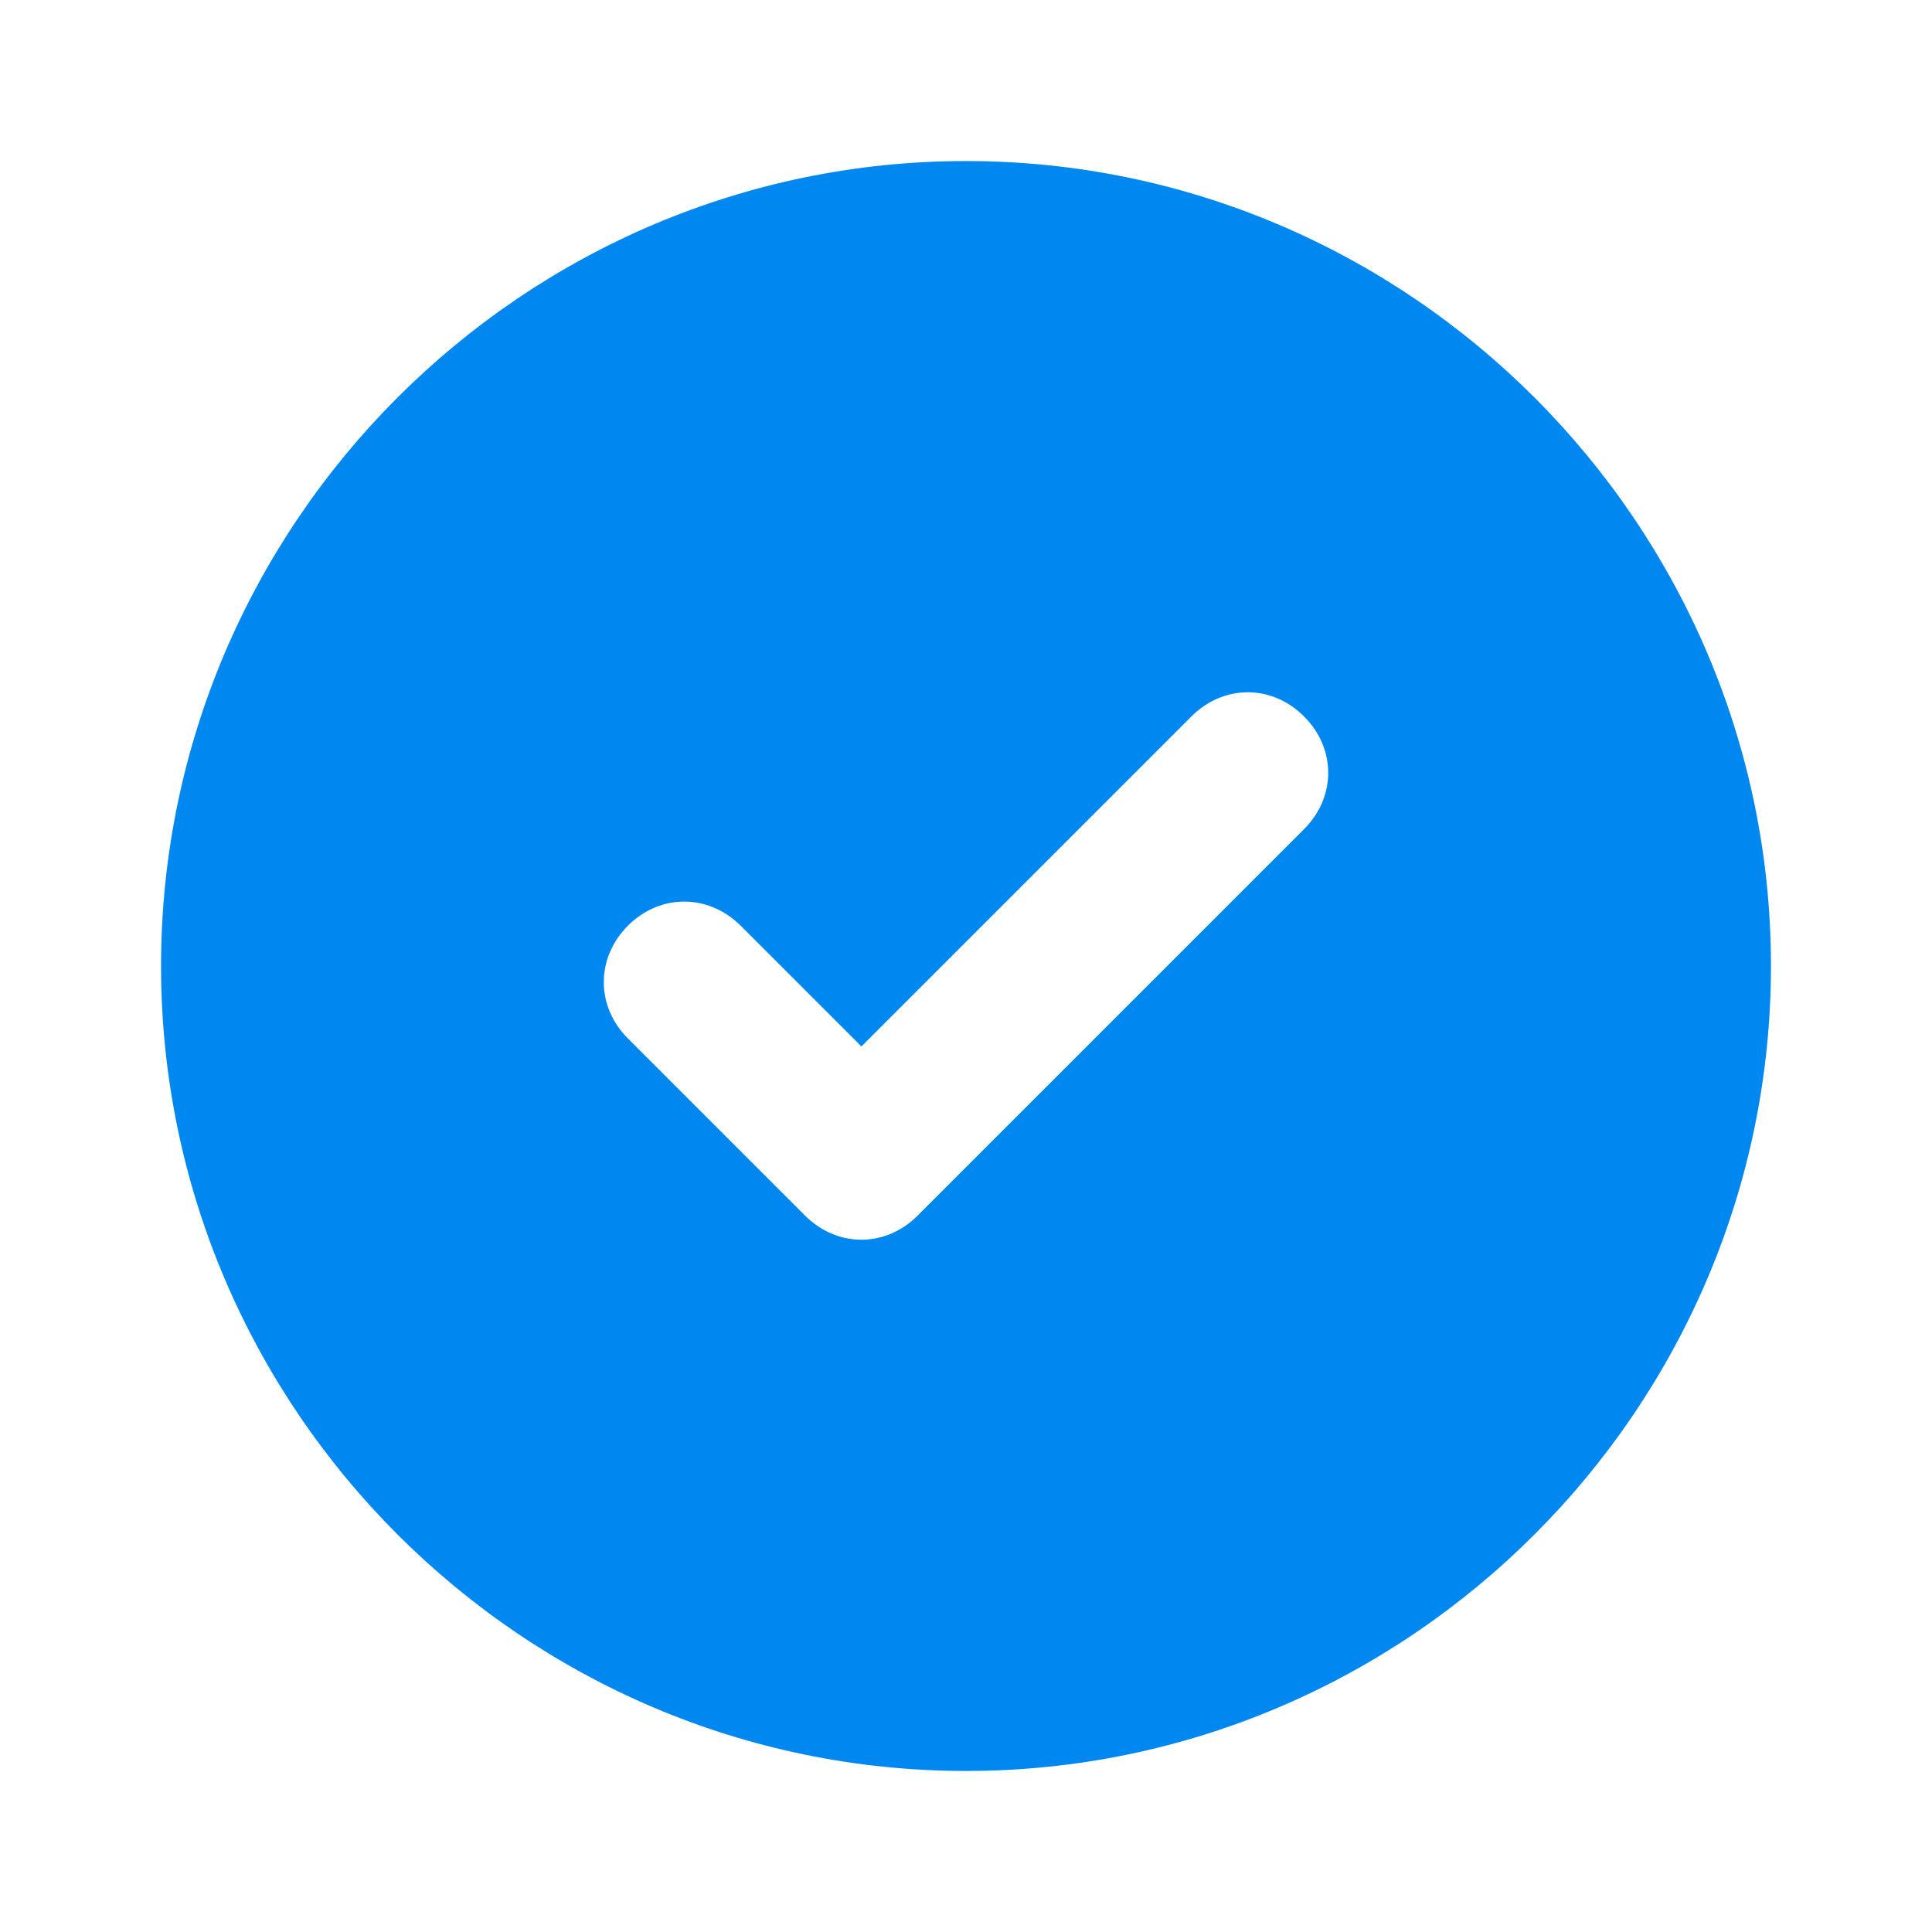 <svg width="14" height="14" viewBox="0 0 14 14" fill="none" xmlns="http://www.w3.org/2000/svg">
<path d="M7 1.167C3.792 1.167 1.167 3.792 1.167 7C1.167 10.208 3.792 12.833 7 12.833C10.208 12.833 12.833 10.208 12.833 7C12.833 3.792 10.208 1.167 7 1.167ZM9.45 6.008L6.65 8.808C6.417 9.042 6.067 9.042 5.833 8.808L4.55 7.525C4.317 7.292 4.317 6.942 4.55 6.708C4.783 6.475 5.133 6.475 5.367 6.708L6.242 7.583L8.633 5.192C8.867 4.958 9.217 4.958 9.45 5.192C9.683 5.425 9.683 5.775 9.45 6.008Z" fill="#0088F0"/>
</svg>
